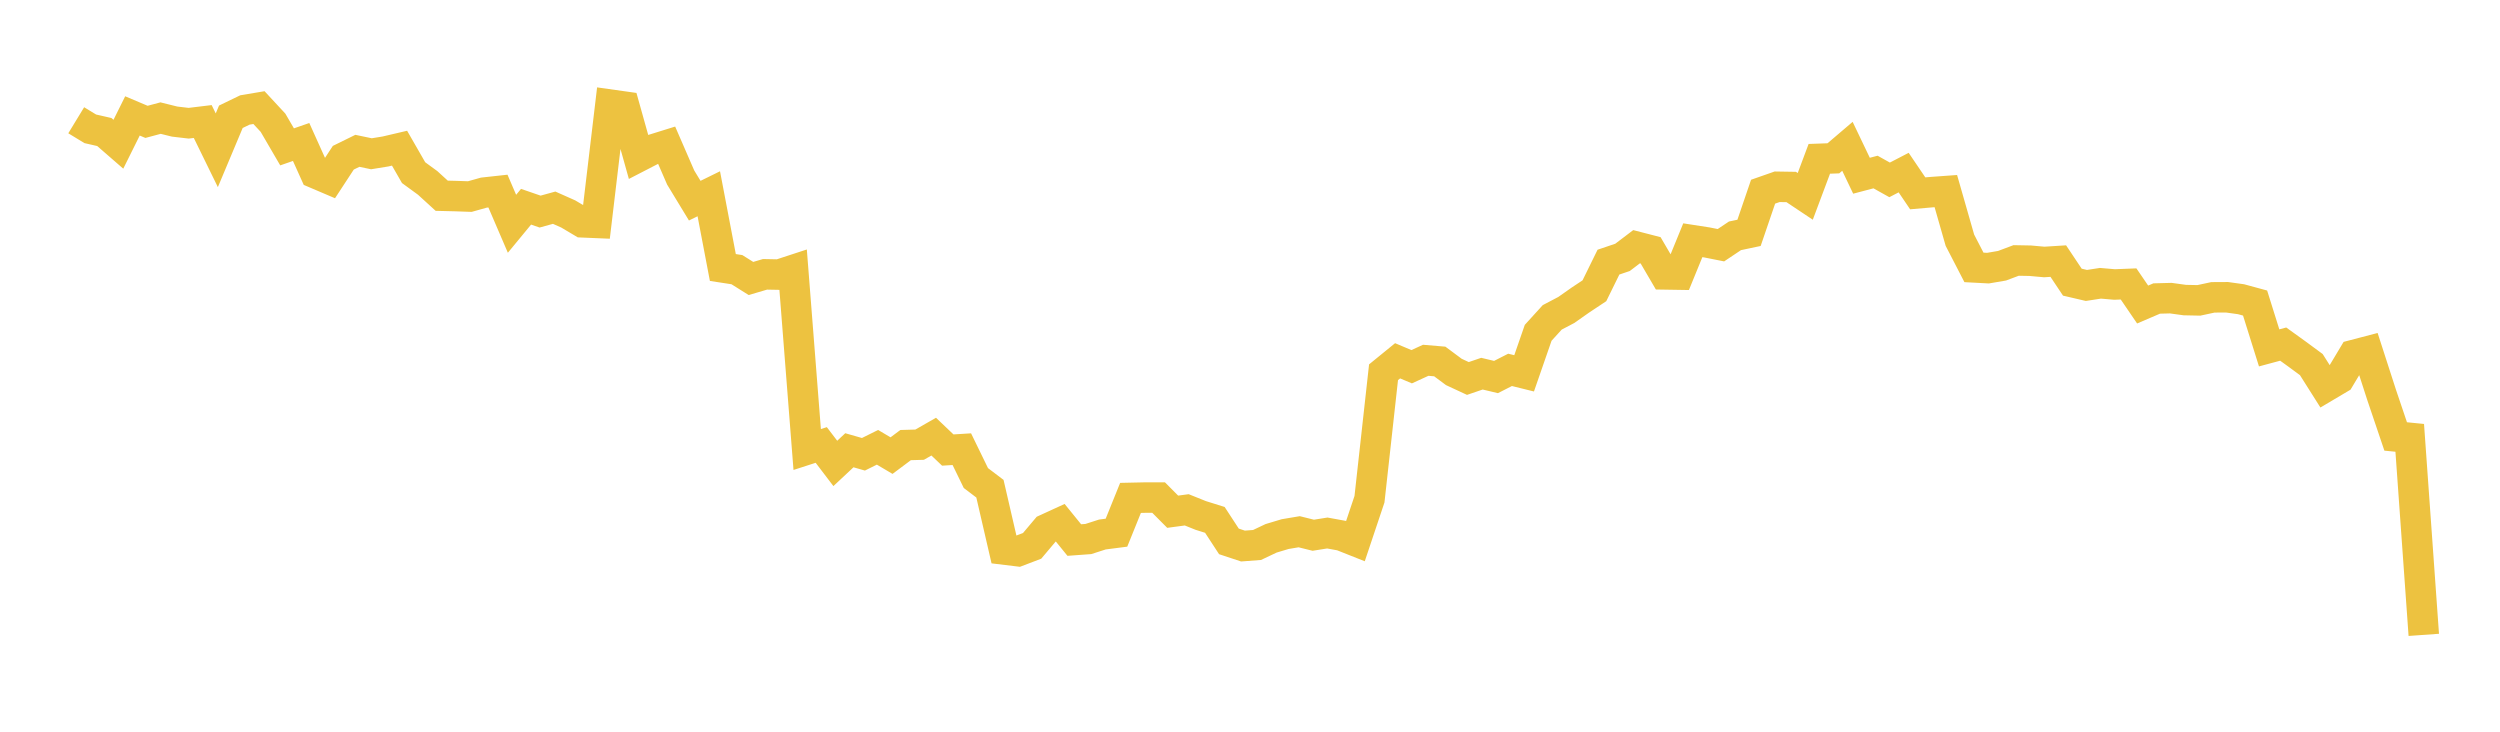 <svg width="164" height="48" xmlns="http://www.w3.org/2000/svg" xmlns:xlink="http://www.w3.org/1999/xlink"><path fill="none" stroke="rgb(237,194,64)" stroke-width="2" d="M5,7.889L5.922,8.45L6.844,8.661L7.766,9.462L8.689,7.604L9.611,7.994L10.533,7.747L11.455,7.976L12.377,8.084L13.299,7.972L14.222,9.858L15.144,7.66L16.066,7.214L16.988,7.059L17.91,8.053L18.832,9.634L19.754,9.314L20.677,11.363L21.599,11.756L22.521,10.347L23.443,9.894L24.365,10.087L25.287,9.937L26.21,9.721L27.132,11.326L28.054,11.999L28.976,12.84L29.898,12.863L30.82,12.895L31.743,12.636L32.665,12.535L33.587,14.68L34.509,13.562L35.431,13.88L36.353,13.625L37.275,14.035L38.198,14.583L39.12,14.622L40.042,6.865L40.964,6.995L41.886,10.287L42.808,9.811L43.731,9.524L44.653,11.647L45.575,13.164L46.497,12.711L47.419,17.548L48.341,17.69L49.263,18.268L50.186,17.996L51.108,18.014L52.03,17.712L52.952,29.488L53.874,29.19L54.796,30.401L55.719,29.537L56.641,29.801L57.563,29.343L58.485,29.888L59.407,29.198L60.329,29.171L61.251,28.643L62.174,29.523L63.096,29.466L64.018,31.36L64.94,32.059L65.862,36.048L66.784,36.16L67.707,35.808L68.629,34.714L69.551,34.291L70.473,35.427L71.395,35.36L72.317,35.063L73.24,34.944L74.162,32.662L75.084,32.642L76.006,32.642L76.928,33.569L77.85,33.445L78.772,33.815L79.695,34.104L80.617,35.515L81.539,35.821L82.461,35.751L83.383,35.314L84.305,35.037L85.228,34.882L86.15,35.112L87.072,34.965L87.994,35.134L88.916,35.5L89.838,32.749L90.76,24.42L91.683,23.668L92.605,24.057L93.527,23.635L94.449,23.713L95.371,24.399L96.293,24.828L97.216,24.513L98.138,24.733L99.06,24.263L99.982,24.491L100.904,21.832L101.826,20.819L102.749,20.334L103.671,19.686L104.593,19.074L105.515,17.196L106.437,16.884L107.359,16.184L108.281,16.422L109.204,18L110.126,18.015L111.048,15.76L111.97,15.903L112.892,16.086L113.814,15.47L114.737,15.275L115.659,12.575L116.581,12.252L117.503,12.267L118.425,12.882L119.347,10.419L120.269,10.386L121.192,9.599L122.114,11.528L123.036,11.285L123.958,11.8L124.88,11.322L125.802,12.683L126.725,12.603L127.647,12.536L128.569,15.756L129.491,17.541L130.413,17.59L131.335,17.432L132.257,17.086L133.18,17.103L134.102,17.186L135.024,17.128L135.946,18.51L136.868,18.725L137.79,18.583L138.713,18.663L139.635,18.626L140.557,19.977L141.479,19.582L142.401,19.558L143.323,19.685L144.246,19.704L145.168,19.506L146.09,19.501L147.012,19.629L147.934,19.88L148.856,22.821L149.778,22.573L150.701,23.238L151.623,23.918L152.545,25.377L153.467,24.831L154.389,23.291L155.311,23.05L156.234,25.904L157.156,28.631L158.078,28.723L159,41.647"></path></svg>